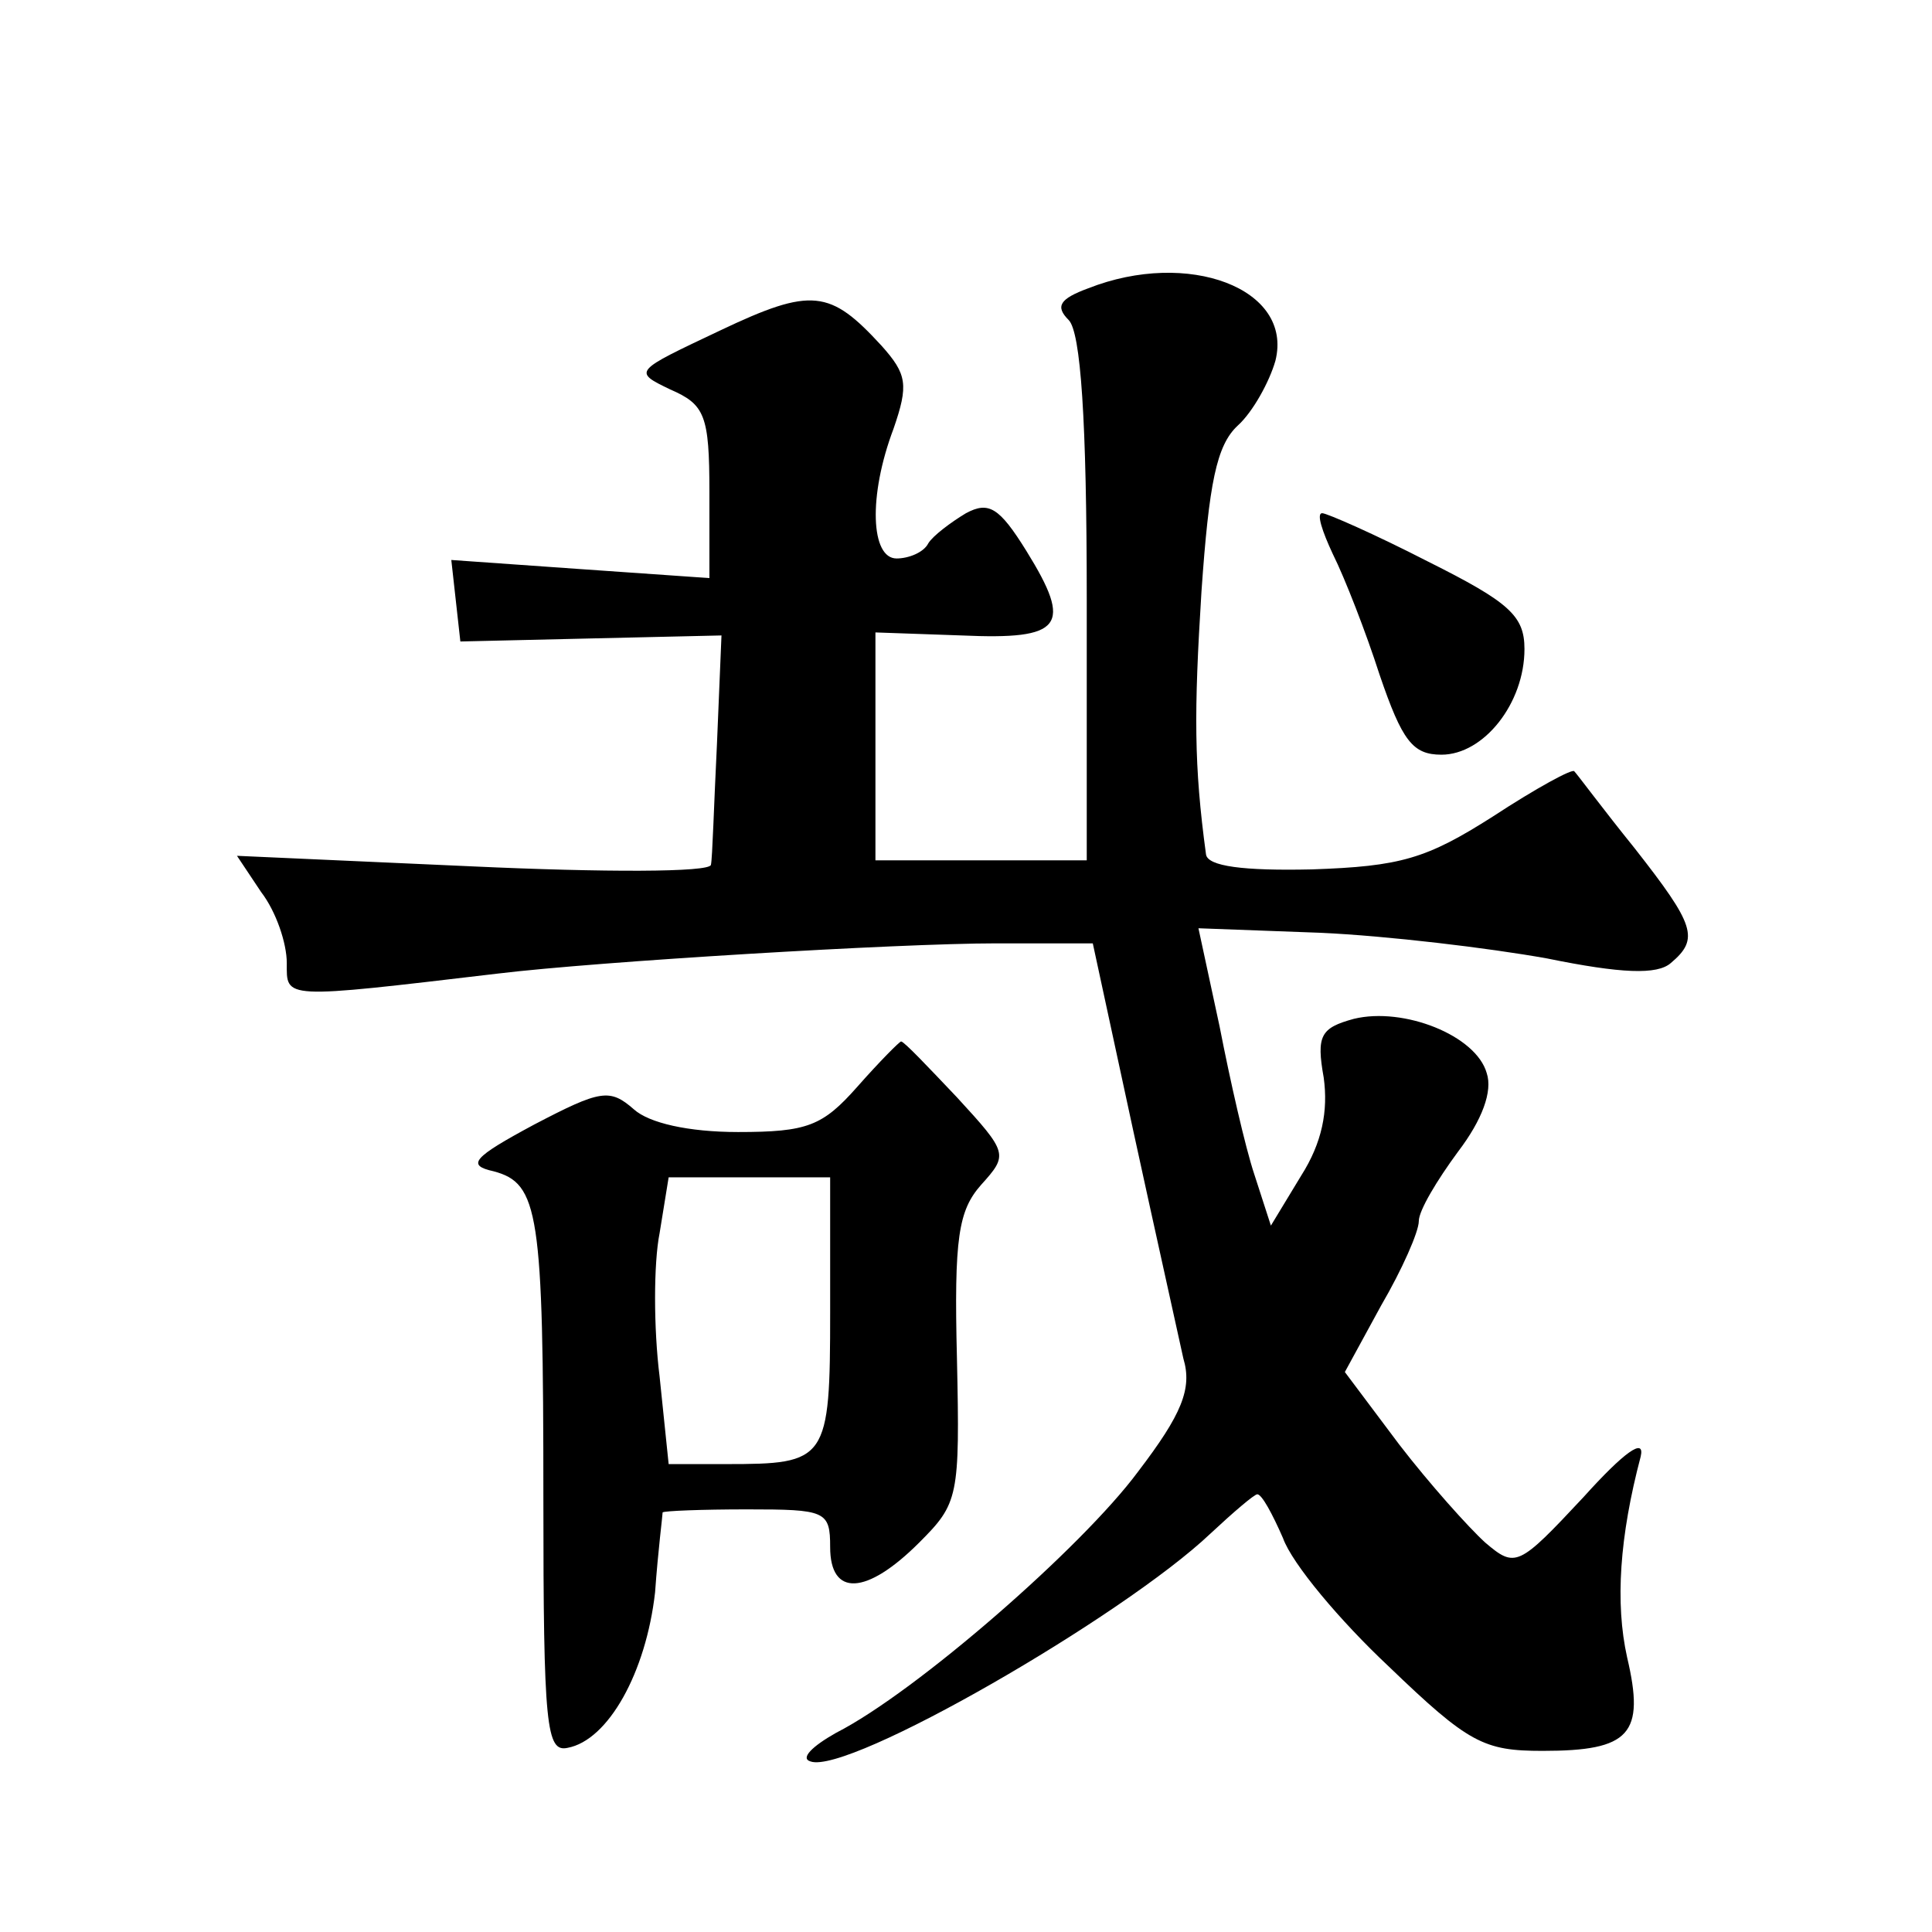 <?xml version="1.0" standalone="no"?>
<!DOCTYPE svg PUBLIC "-//W3C//DTD SVG 20010904//EN"
 "http://www.w3.org/TR/2001/REC-SVG-20010904/DTD/svg10.dtd">
<svg version="1.0" xmlns="http://www.w3.org/2000/svg"
 width="128pt" height="128pt" viewBox="0 0 128 128"
 preserveAspectRatio="xMidYMid meet">
<g transform="translate(0,128) scale(0.1,-0.1)"
fill="#0" stroke="none">
<path d="M721 1089 c-19 -7 -22 -12 -13 -21 8 -8 12 -66 12 -185 l0 -173 -70 0
-70 0 0 76 0 75 57 -2 c67 -3 74 6 43 56 -18 29 -25 33 -40 25 -10 -6 -22 -15 -25
-20 -3 -6 -13 -10 -21 -10 -17 0 -19 41 -2 86 10 29 9 36 -8 55 -34 37 -46 39 -107
10 -57 -27 -58 -27 -33 -39 23 -10 26 -17 26 -68 l0 -57 -86 6 -85 6 3 -27 3 -27
86 2 87 2 -3 -72 c-2 -40 -3 -76 -4 -80 -1 -5 -71 -5 -158 -1 l-156 7 16 -24 c10
-13 17 -34 17 -47 0 -24 -4 -24 140 -7 66 8 265 20 330 20 l64 0 27 -125 c15 -69
30 -136 33 -150 6 -20 -1 -37 -30 -75 -37 -50 -147 -146 -200 -173 -16 -9 -24 -17
-17 -19 25 -9 207 96 265 151 15 14 29 26 31 26 3 0 10 -13 17 -29 6 -17 38 -55
70 -85 53 -51 63 -56 102 -56 58 0 68 11 56 62 -8 36 -5 80 9 133 3 13 -11 3 -38
-27 -43 -46 -45 -47 -65 -30 -11 10 -37 39 -57 65 l-36 48 24 44 c14 24 25 49 25
56 0 7 12 27 26 46 16 21 23 40 19 52 -7 25 -55 44 -88 36 -22 -6 -25 -11 -20 -39
3 -22 -1 -43 -15 -65 l-20 -33 -11 34 c-6 18 -16 62 -23 98 l-14 65 81 -3 c44 -2
111 -10 150 -17 49 -10 73 -11 82 -3 19 16 16 25 -24 76 -21 26 -38 49 -40 51 -1
2 -25 -11 -54 -30 -44 -28 -61 -33 -120 -35 -45 -1 -69 2 -70 10 -8 59 -8 94 -3
174 5 72 10 97 24 110 10 9 21 29 25 43 12 48 -58 74 -124 48z M883 913 c8 -16
22 -52 31 -80 15 -44 22 -53 41 -53 28 0 55 34 55 70 0 22 -10 31 -64 58 -35 18
-67 32 -70 32 -4 0 0 -12 7 -27z M568 560 c-23 -26 -33 -30 -79 -30 -33 0 -59 6
-69 15 -16 14 -22 13 -66 -10 -41 -22 -45 -27 -27 -31 30 -8 33 -27 33 -217 0 -151
2 -168 16 -165 27 5 52 50 58 103 2 28 5 51 5 53 1 1 26 2 56 2 52 0 55 -1 55 -25
0 -33 24 -32 59 3 26 26 27 30 25 122 -2 80 1 98 16 115 18 20 18 21 -16 58 -19
20 -35 37 -37 37 -1 0 -14 -13 -29 -30z m-18 -149 c0 -99 -2 -101 -69 -101 l-38
0 -6 58 c-4 32 -4 75 0 95 l6 37 53 0 54 0 0 -89z"/>
</g>
</svg>
